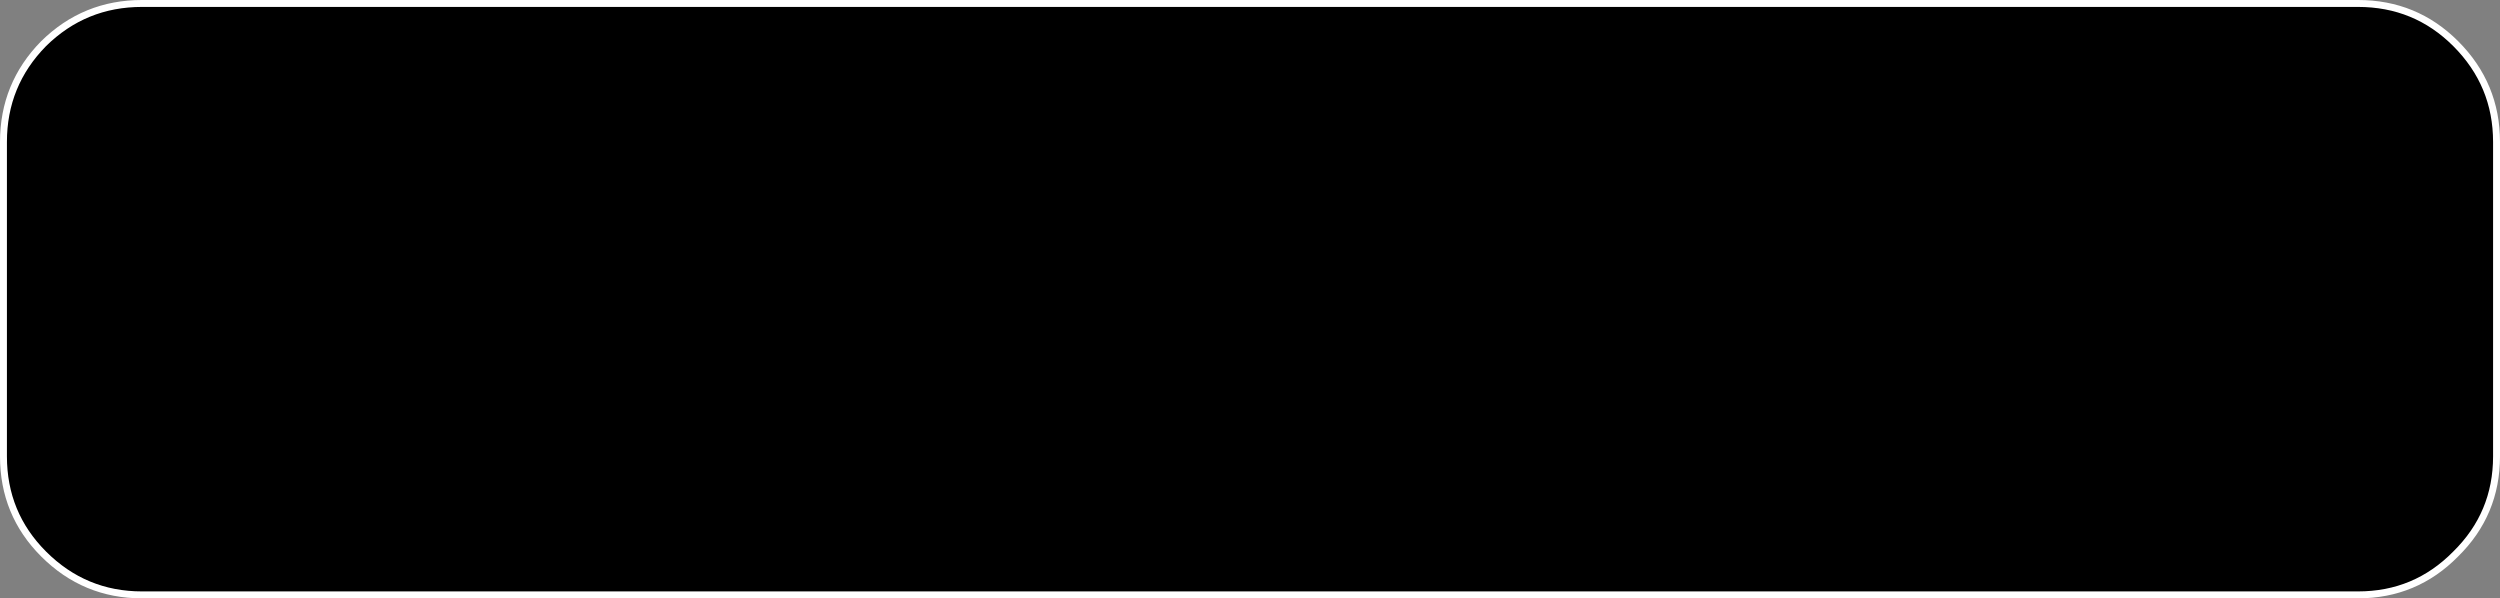 <?xml version="1.0" encoding="UTF-8" standalone="no"?>
<svg xmlns:xlink="http://www.w3.org/1999/xlink" height="43.2px" width="180.5px" xmlns="http://www.w3.org/2000/svg">
  <rect width="100%" height="100%" fill="#808080" stroke="none"/>
  <g transform="matrix(1.0, 0.0, 0.0, 1.0, 0.05, 0.25)">
    <path d="M177.25 39.75 Q174.35 42.7 170.2 42.7 L10.2 42.7 Q6.05 42.7 3.1 39.75 0.2 36.85 0.2 32.7 L0.2 10.0 Q0.2 5.85 3.1 2.9 6.05 0.0 10.2 0.0 L170.2 0.0 Q174.35 0.0 177.25 2.9 180.2 5.85 180.2 10.0 L180.2 32.7 Q180.2 36.85 177.25 39.75" fill="#000000" fill-rule="evenodd" stroke="none"/>
    <path d="M177.25 39.75 Q180.2 36.85 180.2 32.7 L180.2 10.0 Q180.2 5.85 177.25 2.9 174.35 0.0 170.2 0.0 L10.2 0.0 Q6.05 0.0 3.1 2.9 0.2 5.85 0.2 10.0 L0.2 32.7 Q0.2 36.85 3.1 39.75 6.05 42.7 10.2 42.7 L170.2 42.7 Q174.35 42.7 177.25 39.75 Z" fill="none" stroke="#ffffff" stroke-linecap="round" stroke-linejoin="round" stroke-width="0.5"/>
  </g>
</svg>
